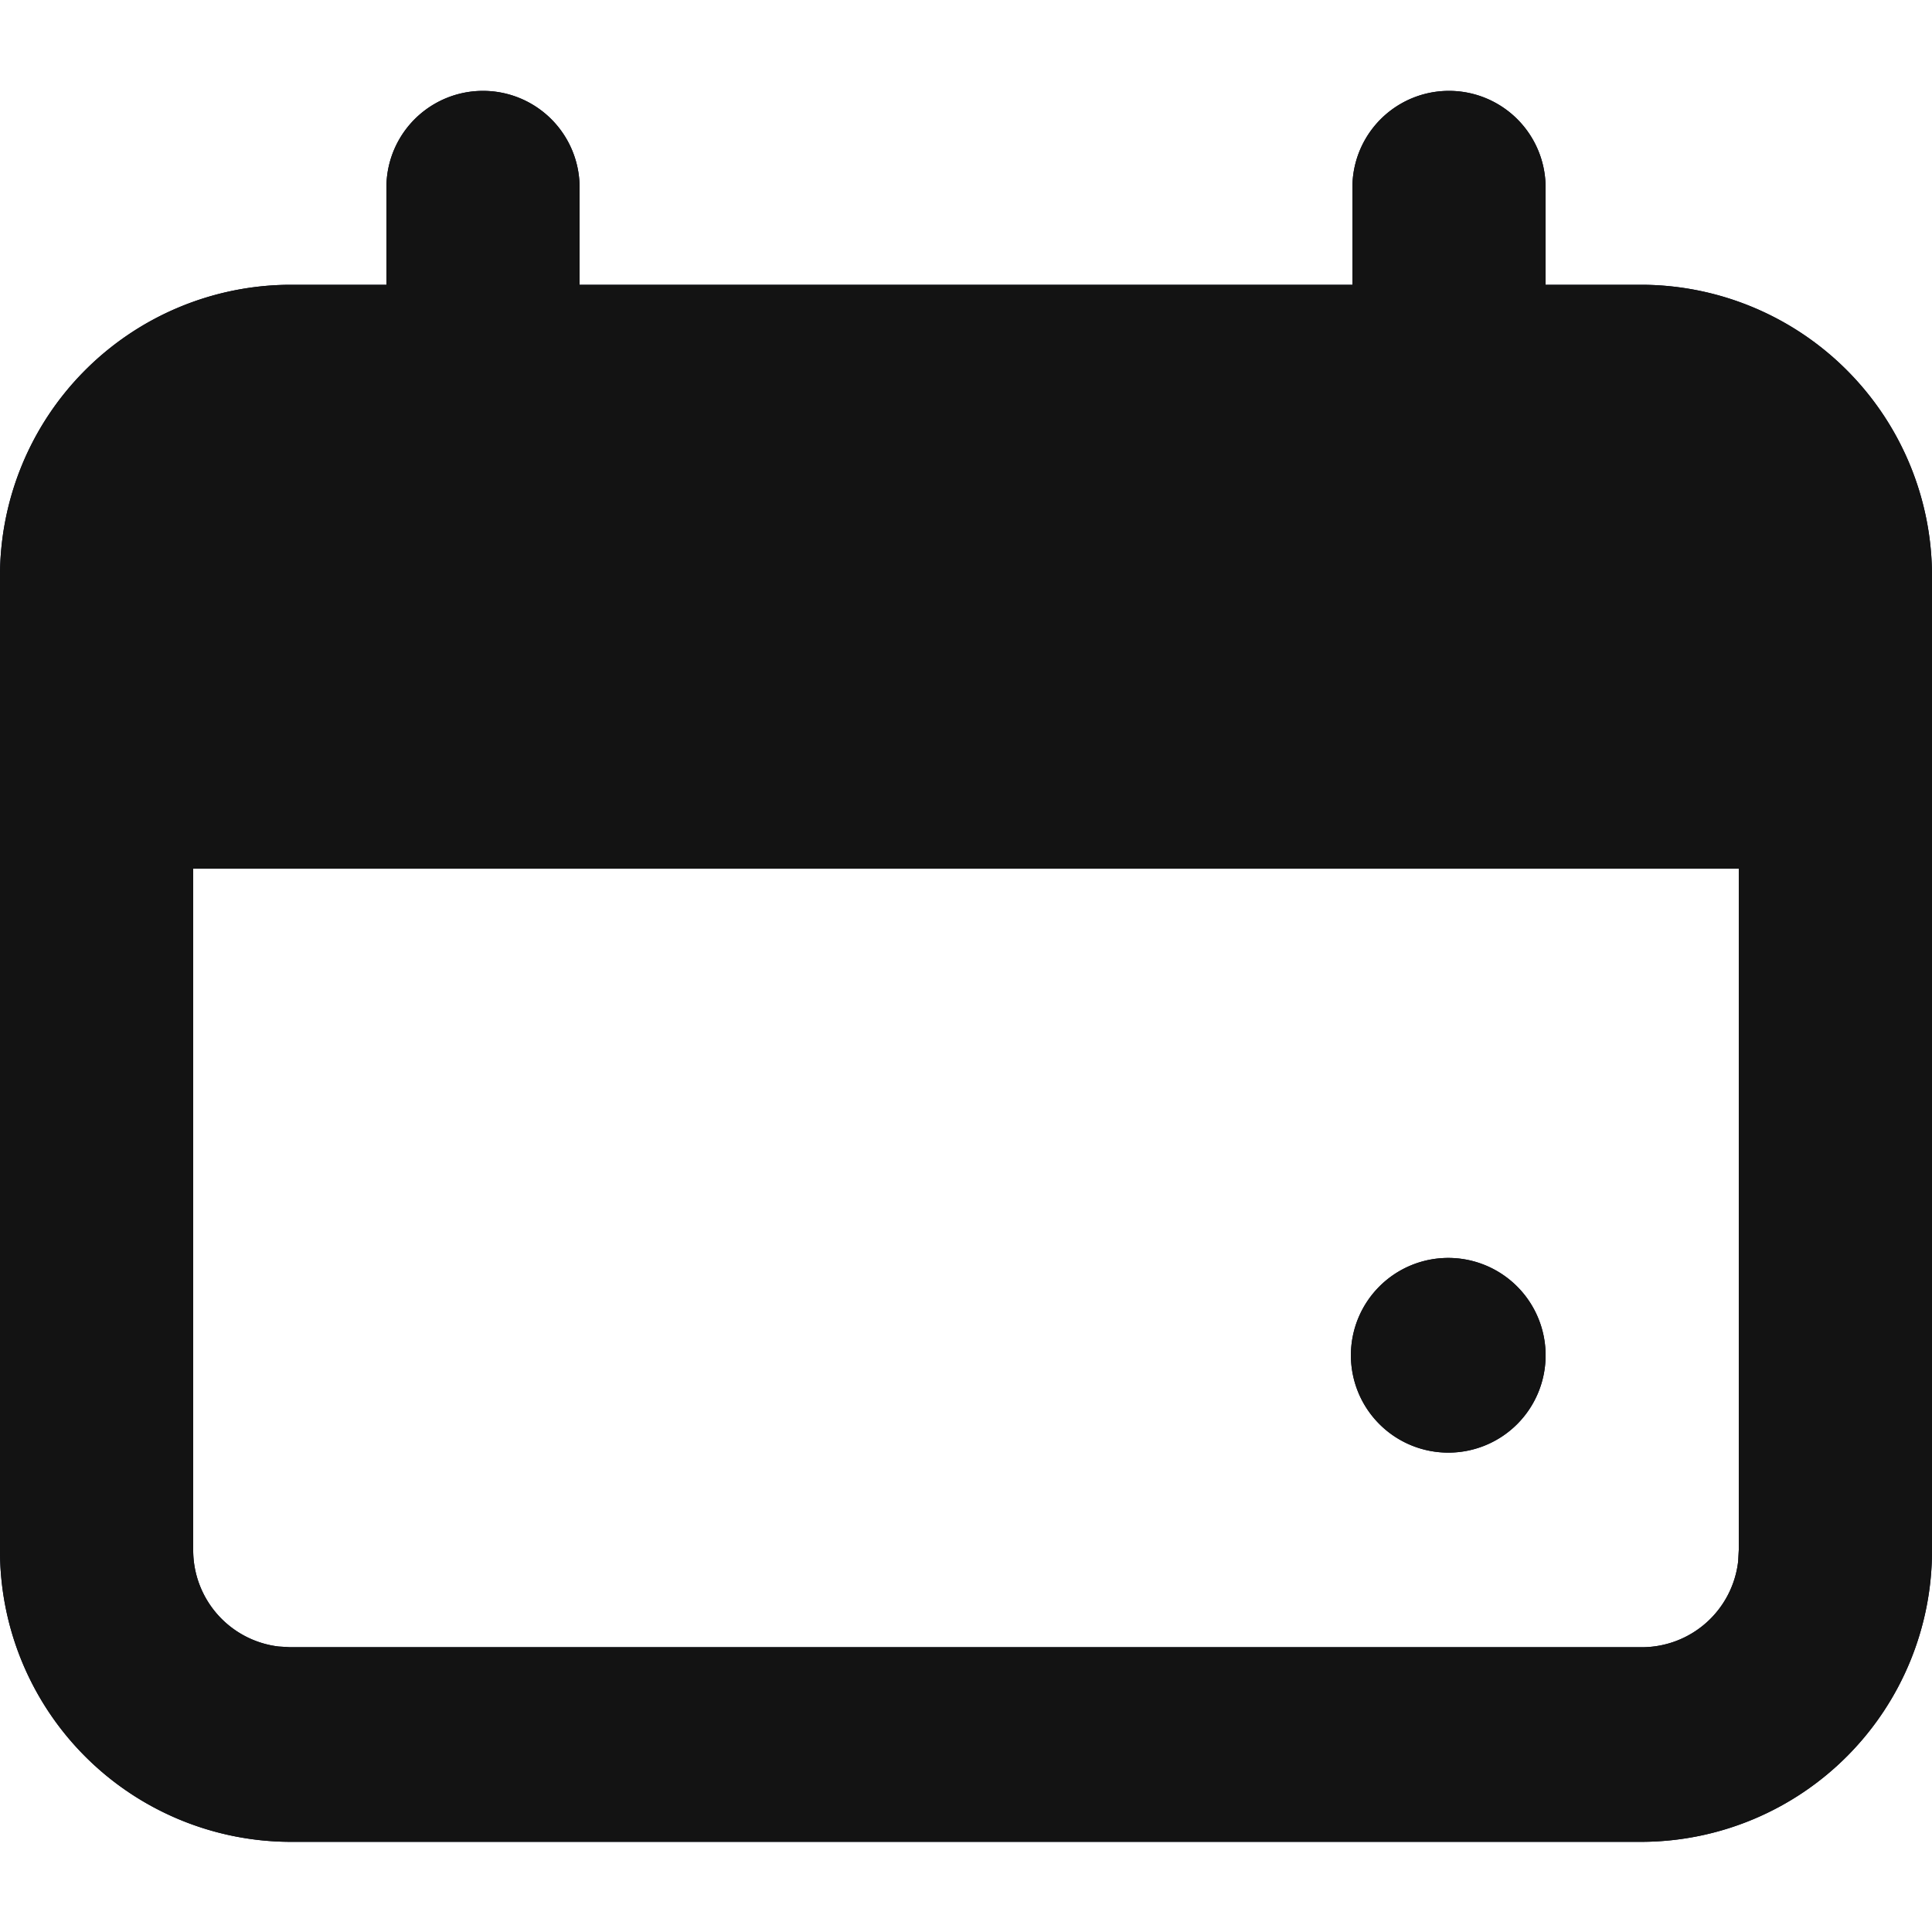 <svg xmlns="http://www.w3.org/2000/svg" xmlns:xlink="http://www.w3.org/1999/xlink" width="150" height="150" viewBox="0 0 150 150">
  <defs>
    <clipPath id="clip-path">
      <rect id="Rectangle_408" data-name="Rectangle 408" width="150" height="150" fill="#131313"/>
    </clipPath>
    <clipPath id="clip-calendario">
      <rect width="150" height="150"/>
    </clipPath>
  </defs>
  <g id="calendario" clip-path="url(#clip-calendario)">
    <g id="Calendar" transform="translate(0 7)">
      <path id="Shape" d="M127.5,136H22.5A22.607,22.607,0,0,1,0,113.336V37.781A22.611,22.611,0,0,1,22.5,15.11H30V7.555A7.5,7.5,0,1,1,45,7.555V15.11h60V7.555a7.5,7.5,0,1,1,15,0V15.11h7.5A22.611,22.611,0,0,1,150,37.781v75.555A22.607,22.607,0,0,1,127.5,136ZM15,60.445v52.89a7.527,7.527,0,0,0,6.629,7.5l.871.054h105a7.525,7.525,0,0,0,7.452-6.678l.047-.877V60.445Zm97.5,45.336a7.558,7.558,0,1,1,7.5-7.562A7.539,7.539,0,0,1,112.5,105.781Z" fill="#040921"/>
    </g>
    <g id="calendario-2" data-name="calendario" clip-path="url(#clip-path)">
      <g id="Calendar-2" data-name="Calendar" transform="translate(0 7)">
        <path id="Shape-2" data-name="Shape" d="M127.5,136H22.5A22.607,22.607,0,0,1,0,113.336V37.781A22.611,22.611,0,0,1,22.5,15.11H30V7.555a7.5,7.5,0,0,1,15,0V15.11h60V7.555a7.5,7.5,0,0,1,15,0V15.11h7.5A22.611,22.611,0,0,1,150,37.781v75.555A22.607,22.607,0,0,1,127.5,136ZM15,60.445v52.89a7.527,7.527,0,0,0,6.629,7.5l.871.054h105a7.525,7.525,0,0,0,7.452-6.678l.047-.877V60.445Zm97.5,45.336a7.558,7.558,0,1,1,7.5-7.562,7.558,7.558,0,0,1-7.5,7.562Z" fill="#131313"/>
      </g>
    </g>
  </g>
</svg>
